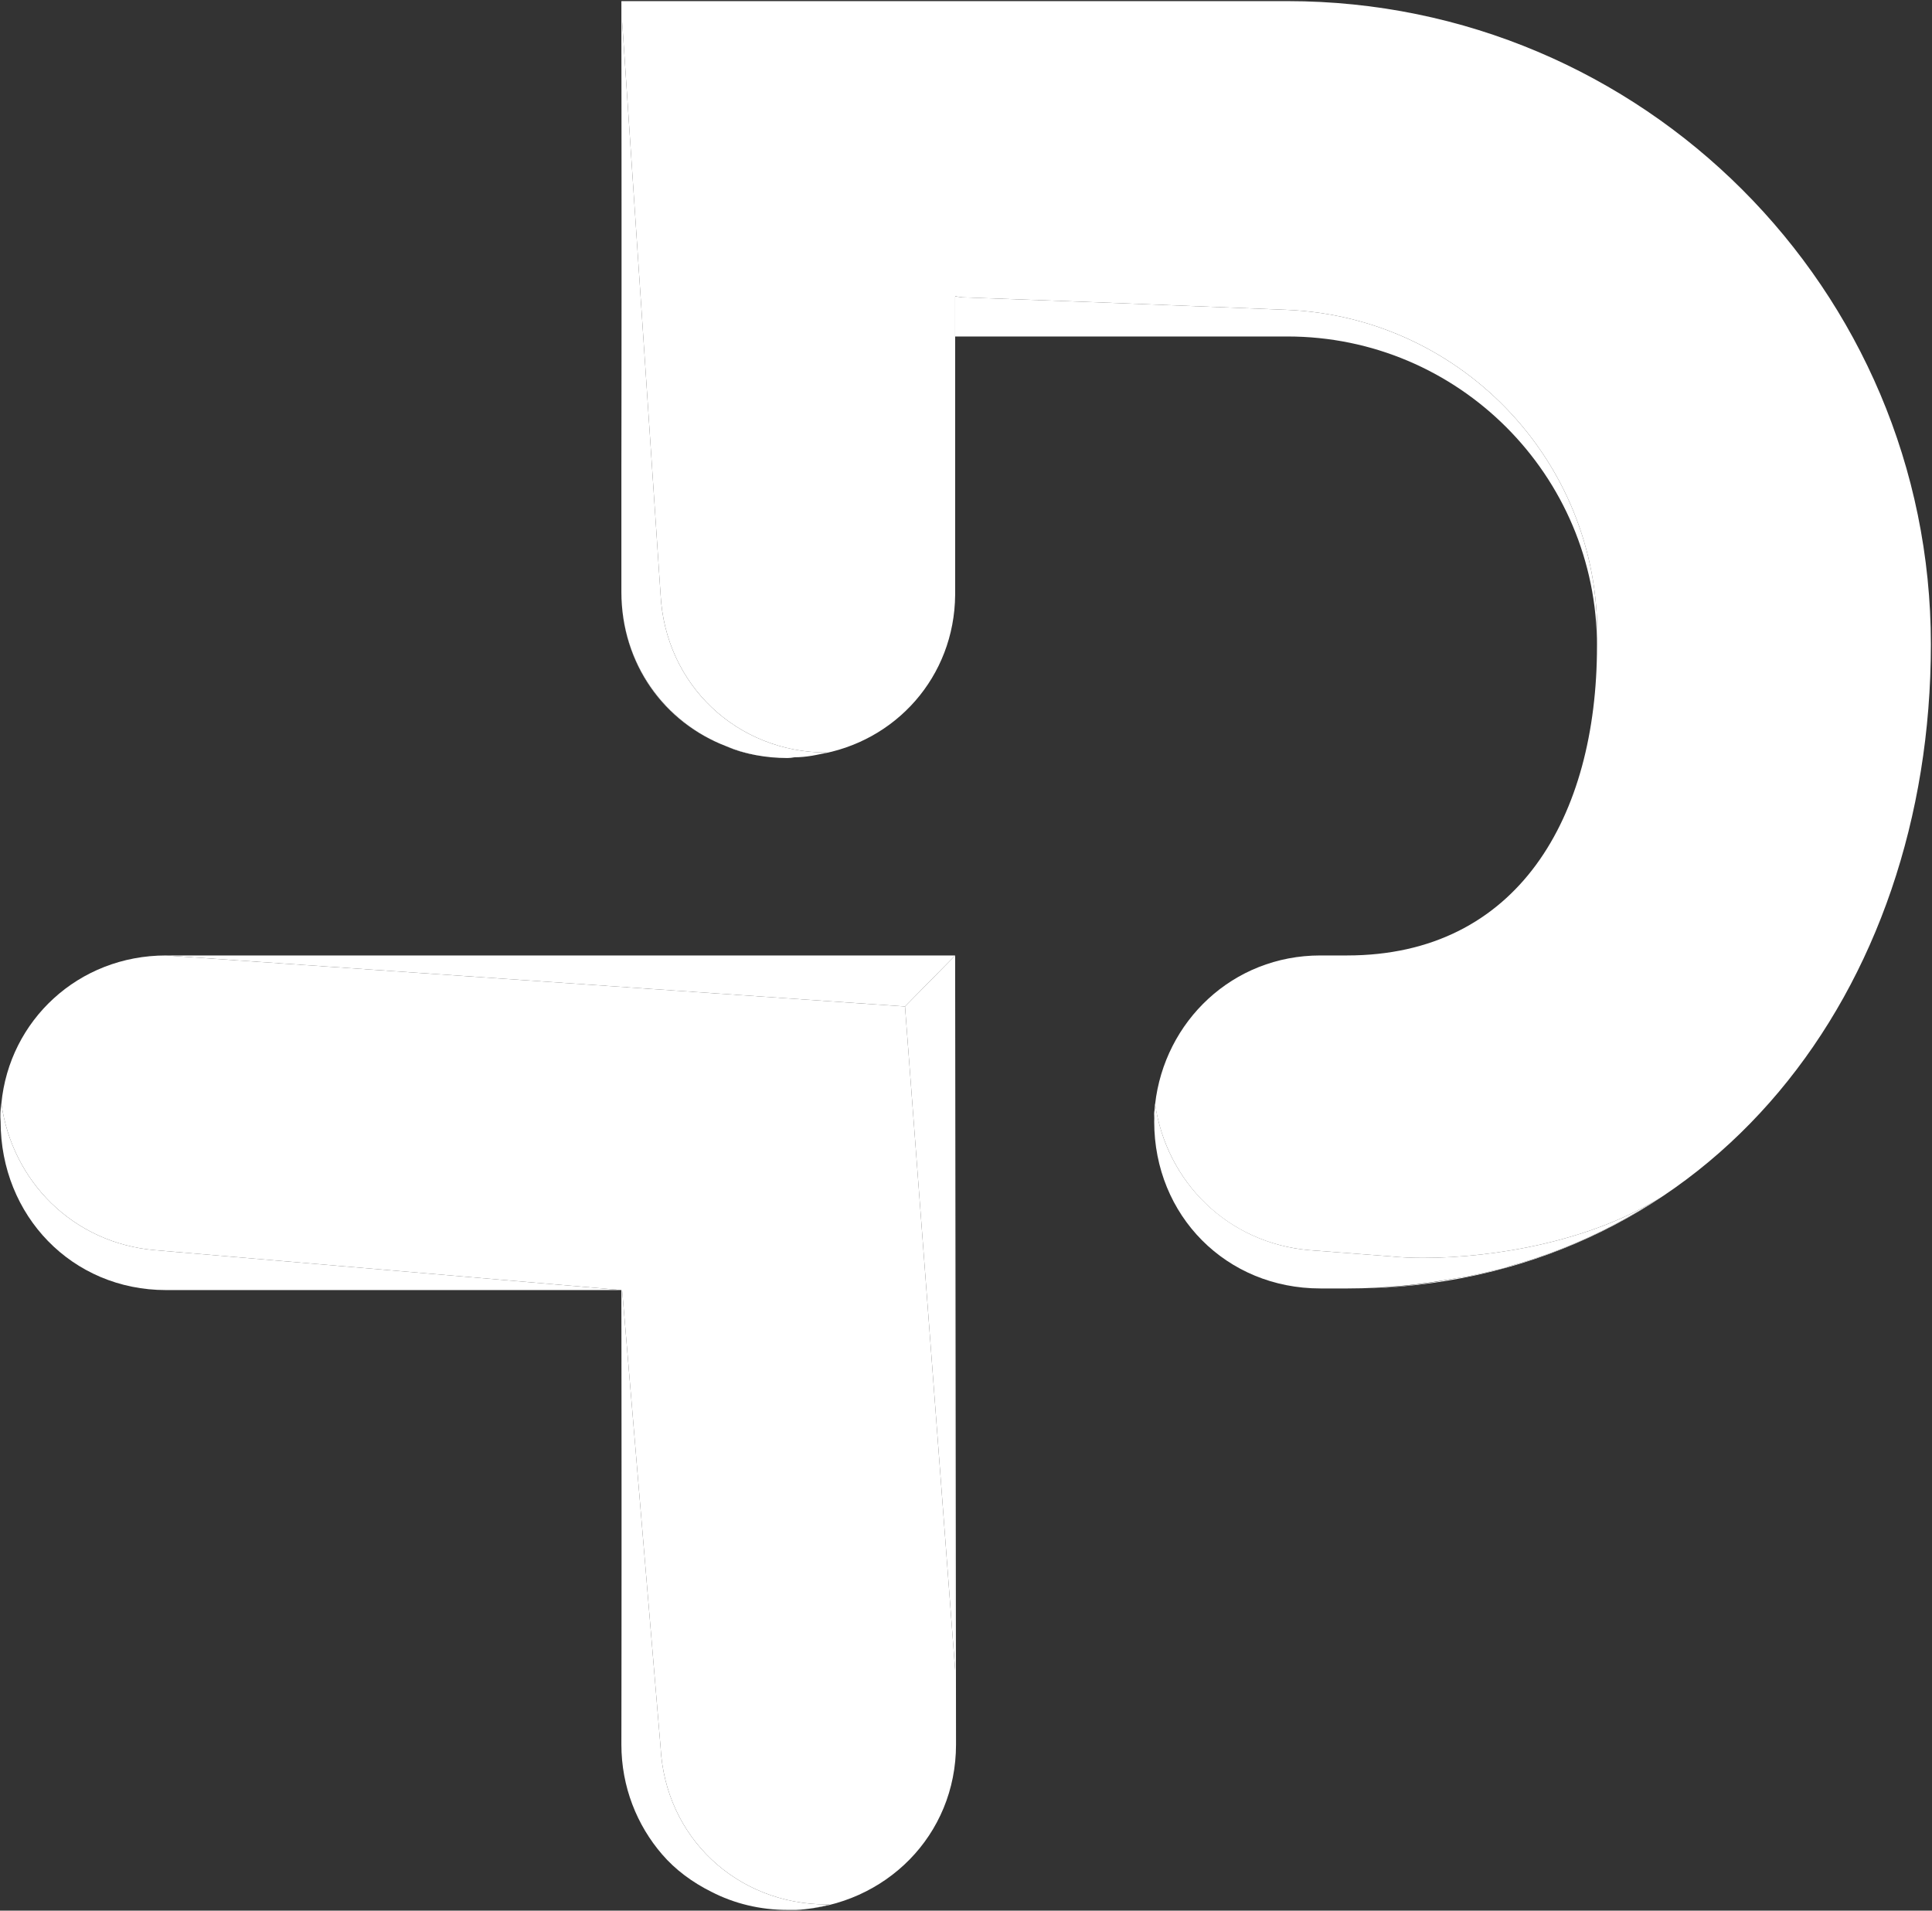 <svg version="1.2" xmlns="http://www.w3.org/2000/svg" viewBox="0 0 1549 1532" width="1549" height="1532"><rect x="0" y="0" width="1549" height="1532" fill="#333333" stroke="none"/><style>.a{fill:#fff}</style><path fill-rule="evenodd" class="a" d="m765.8 766.1l0.7 632.7c0 72.9-56.6 128.8-128.2 132.6q13.8-0.7 27-4.4-1.3 0-2.5 0c-71.6 0-129.5-53.4-133.2-126.3l-30.8-366.3-0.6 364.4c0 33.9 12.5 64.7 32.6 88-20.1-23.3-32.6-54.1-32.6-88v-364.4l-373.9-32c-66-5.7-114.4-55.3-123.2-117.5 6.3-66.6 61.6-118.8 132-118.8l592.5 40.9 40.2 532.1zm-764.7 118.8q-0.6 6.9-0.6 13.8 0-6.9 0.6-13.8zm569.3 632q10.7 5 22 8.8-11.3-3.8-22-8.8zm22 8.8q18.2 5.7 39 5.7-20.8 0-39-5.7zm-459.3-759.6h632.7z"/><path fill-rule="evenodd" class="a" d="m1032.2 0.9c284.7 0 515.9 231.2 515.9 515.8 0 278.3-175.3 506.4-449.9 516.4 23.9-1.2 46.5-3.7 68.5-8.1q4.4-0.6 8.8-1.3 8.8-1.9 17-3.7c4.4-1.3 8.8-1.9 13.2-3.2l3.7-1.2h-0.6c44.6-12 86.1-31.5 123.2-56-54.7 35.2-133.2 49-191 49q-13.9 0-25.8-1.2l-65.4-5c-65.9-5.7-114.3-54.7-123.7-116.9 7.5-66.6 62.2-119.4 132.5-119.4h21.4c137 0 200.4-111.2 200.4-248.1 5.7-143.3-106.1-263.9-249.4-269.6l-159-6.3-100.5-3.7-5-0.7h-0.7v239.4c-0.6 65.5-47.7 118-110.5 128q3.7-0.6 7.5-1.7c-71.6 0-129.5-54-133.2-126.9l-30.8-459.3-0.6 359.4v-375.7zm-106.9 895.9q0-5 0.7-10 0 5-0.7 10zm-343-298.4q15.7 6.3 32 8.1c-11.3-1.2-22-3.7-32-8.1zm72.9 6.7q-0.6 0.1-1.3 0.2 0.7-0.1 1.3-0.2zm-1.3 0.2q-2.5 0.6-4.4 0.6 1.9 0 4.4-0.6zm272.1 280.2q0 0.6 0 1.3 0-0.7 0-1.9 0 0.6 0 0.6zm-276.5-279.6q-6.3 1.3-12.6 1.3 6.3 0 12.6-1.3zm13.2-2.5q1.3 0 2.5-0.6-1.2 0.6-2.5 0.6zm-48.4 3.1q8.2 1.3 17 1.3-8.8 0-17-1.3zm311.7 290.3q0 1.3 0 2.5 0-1.2 0-2.5zm170.2 136.3c0.7 0 1.3 0 2.6 0q-1.9 0-2.6 0zm-1.2 0q0.6 0 1.2 0-0.6 0-1.2 0zm-1.9 0q1.3 0 1.9 0-0.6 0-1.9 0zm-5.6 0q3.1 0 5.6 0-2.5 0-5.6 0zm-6.3 0q3.1 0 6.3 0-3.2 0-6.3 0z"/><path fill-rule="evenodd" class="a" d="m638.3 1531.4q-3.8 0-6.9 0 3.1 0 6.9 0zm-107.5-44.6c10.7 12.5 24.5 22.6 39.6 30.7-15.1-8.1-28.9-18.2-39.6-30.7z"/><path class="a" d="m498.2 1398.8c0 33.9 12.5 64.7 32.6 88 10.7 12.5 24.5 22.6 39.6 30.1 18.2 9.4 39 14.5 61 14.5q3.1 0 6.9 0 13.8-0.7 27-4.4-1.3 0-2.5 0c-71.6 0-129.5-53.4-133.2-126.3l-30.8-366.3z"/><path class="a" d="m631.4 607.8q2.5 0 5.6 0-2.5 0-5.6 0zm-49-9.4c-49.7-18.9-84.2-66-84.2-123.8v-98.6 98.6c0 57.8 35.1 104.9 84.2 123.8z"/><path class="a" d="m498.2 376.6v98c0 57.8 35.1 104.9 84.2 123.8q22.6 9.4 49 9.4 2.5 0 5.6-0.6c9.4 0 18.9-1.9 28.3-4.4q-1.3 0.6-2.5 0.6c-71.6 0-129.5-54-133.2-126.9l-30.8-459.3z"/><path class="a" d="m765.8 237.7v32.1h266.4c137 0 248.2 111.2 248.2 248.2 5.7-143.3-106.1-263.9-249.4-269.6l-159-6.3-100.5-3.7c0 0-5-0.7-5.7-0.7z"/><path class="a" d="m0.5 899.3c0 75.4 57.2 135.1 132.6 135.1h365.1l-373.9-32c-66-5.7-114.4-55.3-123.2-117.5q-1.2 6.9-0.6 14.4z"/><path class="a" d="m725.6 807l40.2 532.1v-573z"/><path class="a" d="m133.1 766.1l592.5 40.9 40.2-40.9z"/><path class="a" d="m1080 1033.1h-21.4c-75.4 0-133.2-58.4-133.2-133.8 0 75.4 57.8 133.8 133.2 133.8h21.4 0.6z"/><path class="a" d="m925.4 899.3c0 75.4 57.8 133.8 133.2 133.8h22c30.2 0 58.5-3.1 86.1-8.1q4.4-0.6 8.8-1.3 8.8-1.9 17-3.7c4.4-1.3 8.8-1.9 13.2-3.2l3.7-1.2h-0.6c44.6-12 86.1-31.5 123.2-56-54.7 35.2-133.2 49-191 49q-13.9 0-25.8-1.2l-65.4-5c-65.9-5.7-114.9-55.3-123.7-117.5q-0.7 6.9-0.7 14.4z"/></svg>